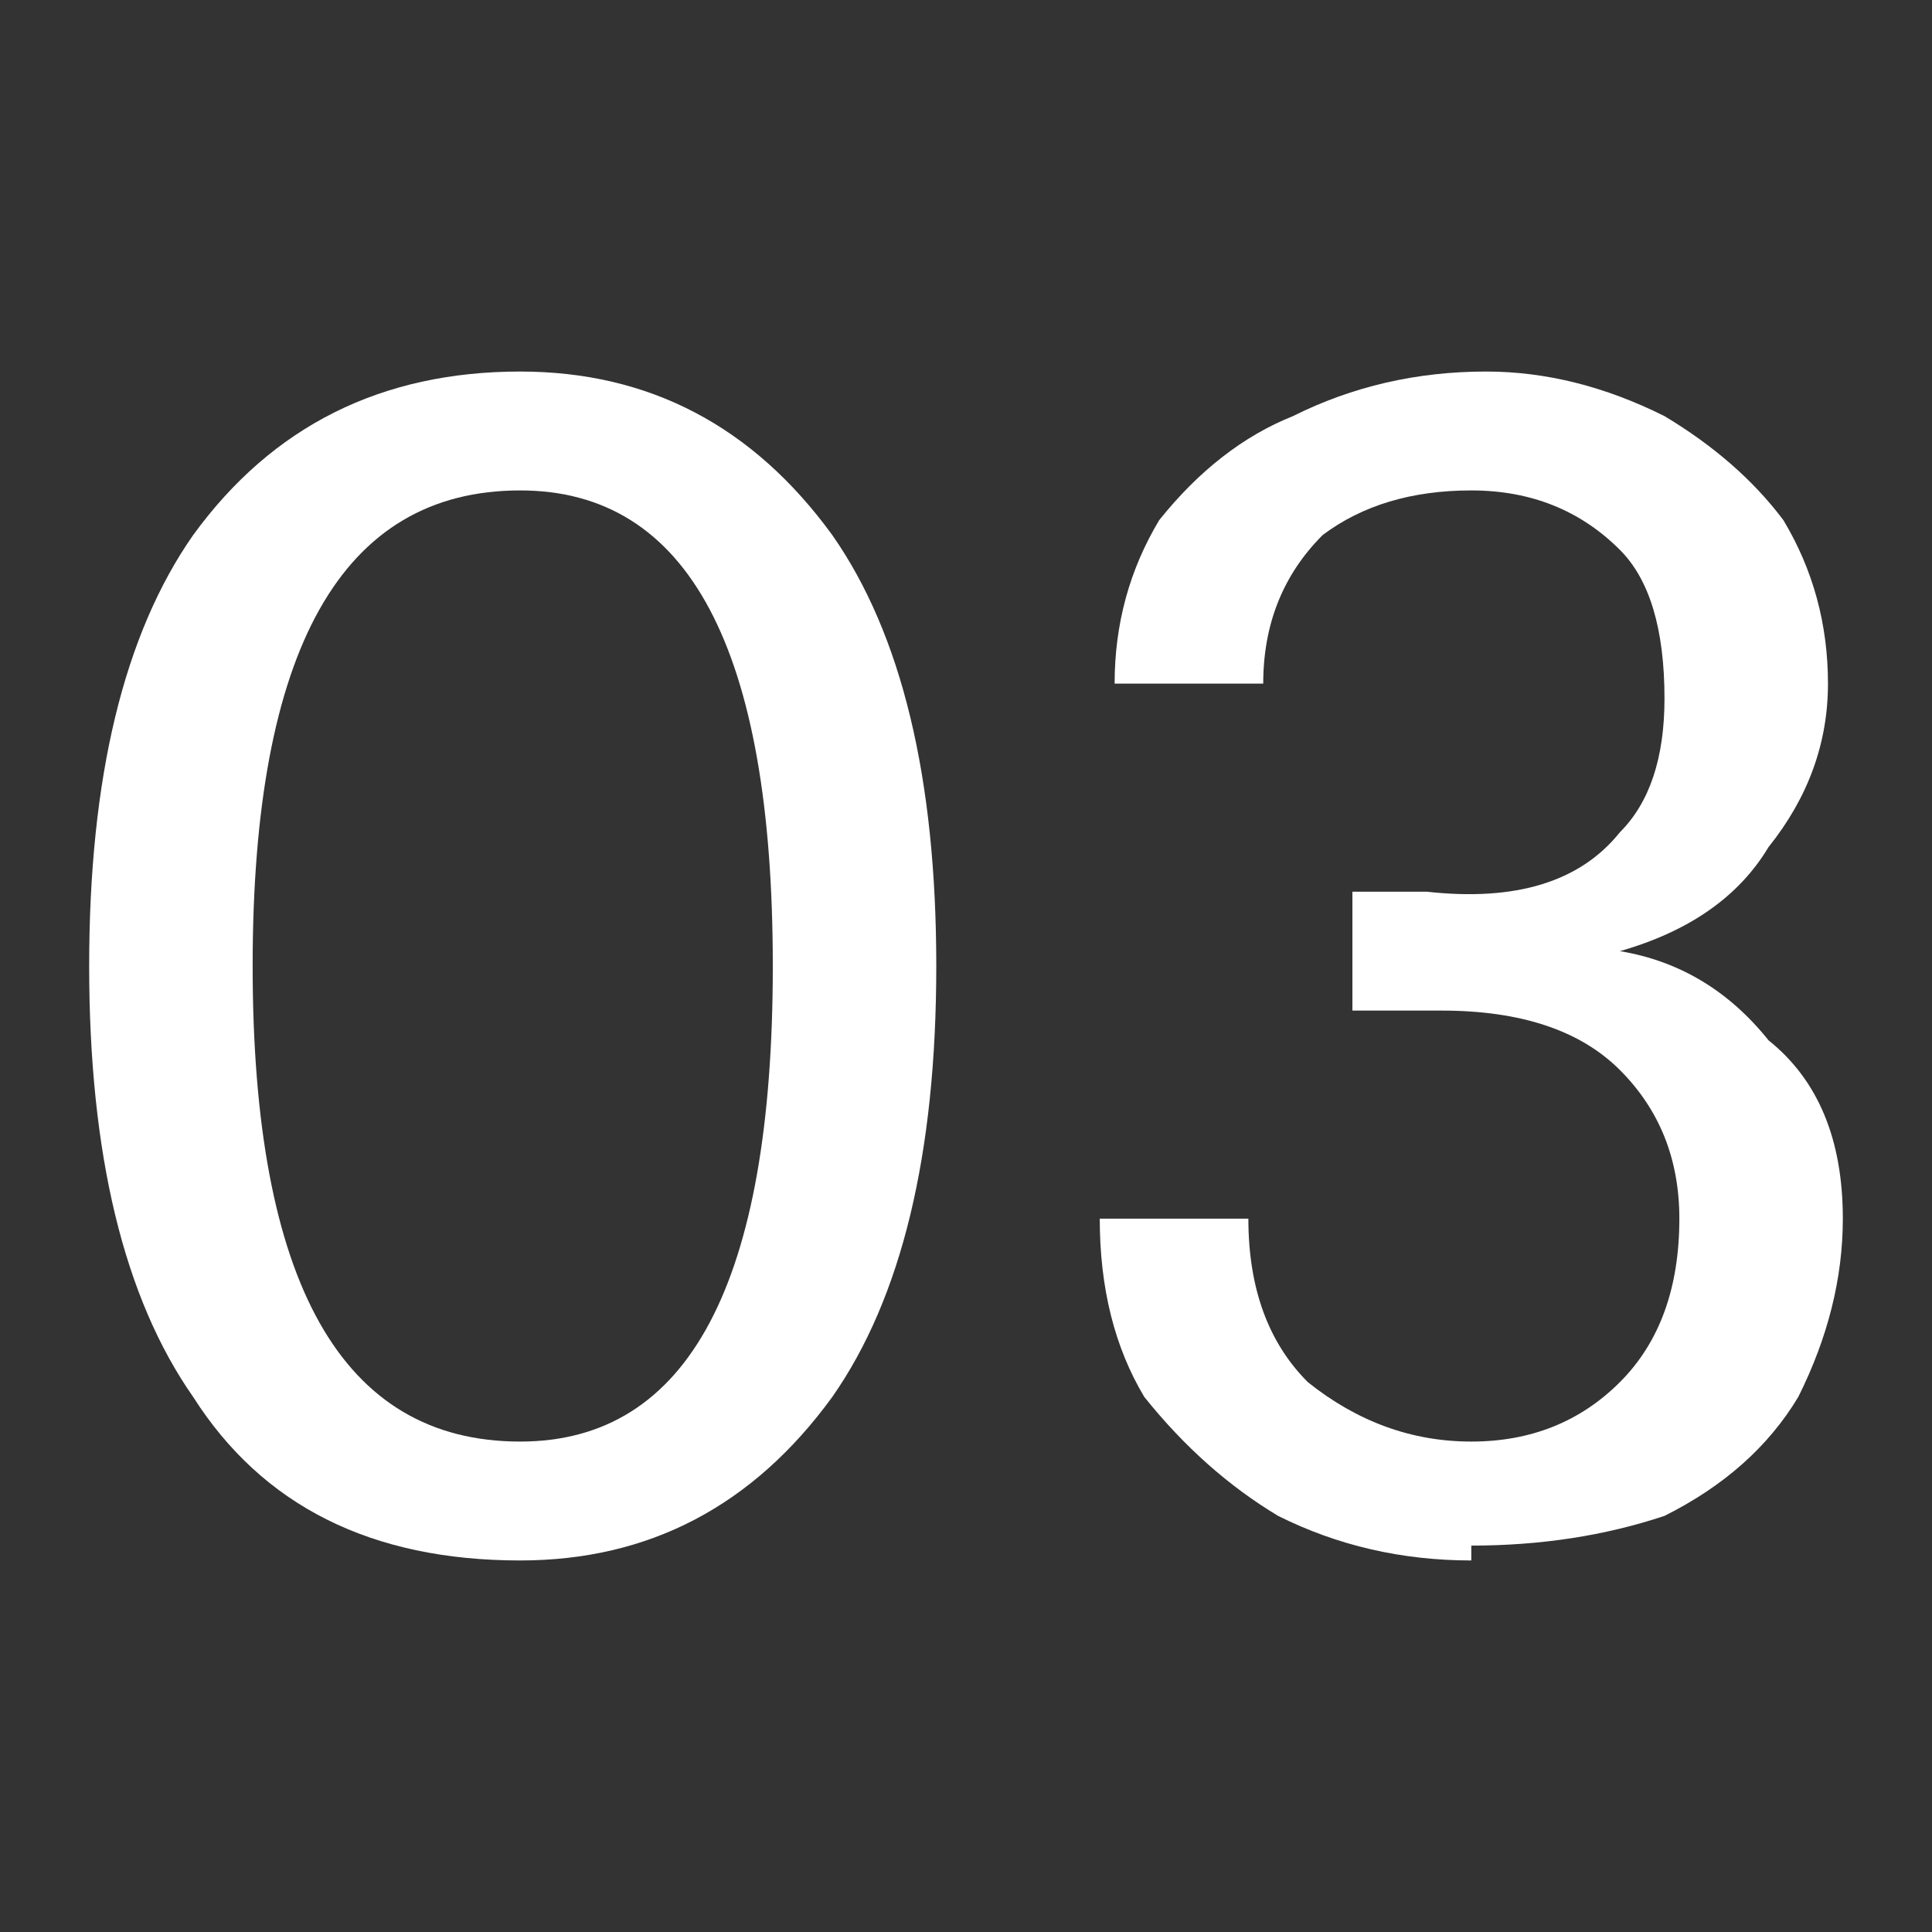 <?xml version="1.0" encoding="UTF-8"?> <svg xmlns="http://www.w3.org/2000/svg" version="1.2" viewBox="0 0 13 13" width="13" height="13"><rect x="0" y="0" width="13" height="13" fill="#333333" stroke="none"/><style>.a{fill:#fff}</style><path class="a" d="m3.5 10.5q-1.5 0-2.2-1.1-0.7-1-0.7-2.9 0-1.9 0.7-2.9 0.8-1.1 2.2-1.1 1.3 0 2.1 1.1 0.7 1 0.7 2.9 0 1.9-0.7 2.9-0.8 1.1-2.1 1.1zm0-0.8q1.7 0 1.7-3.2 0-3.2-1.7-3.2-1.8 0-1.8 3.2 0 3.2 1.8 3.2z"></path><path class="a" d="m9.9 10.5q-0.7 0-1.3-0.3-0.5-0.3-0.9-0.8-0.3-0.5-0.3-1.2h1q0 0.7 0.4 1.1 0.5 0.4 1.1 0.4 0.6 0 1-0.4 0.4-0.4 0.4-1.1 0-0.6-0.4-1-0.4-0.4-1.2-0.4h-0.6v-0.8h0.5q0.9 0.1 1.3-0.4 0.3-0.3 0.3-0.9 0-0.7-0.3-1-0.4-0.4-1-0.4-0.6 0-1 0.3-0.4 0.4-0.4 1h-1q0-0.6 0.3-1.1 0.4-0.5 0.9-0.7 0.6-0.3 1.3-0.3 0.6 0 1.2 0.3 0.5 0.3 0.8 0.7 0.3 0.5 0.3 1.1 0 0.6-0.4 1.1-0.3 0.5-1 0.7 0.6 0.1 1 0.6 0.5 0.4 0.5 1.2 0 0.6-0.3 1.2-0.3 0.5-0.9 0.8-0.6 0.2-1.3 0.2z"></path></svg> 